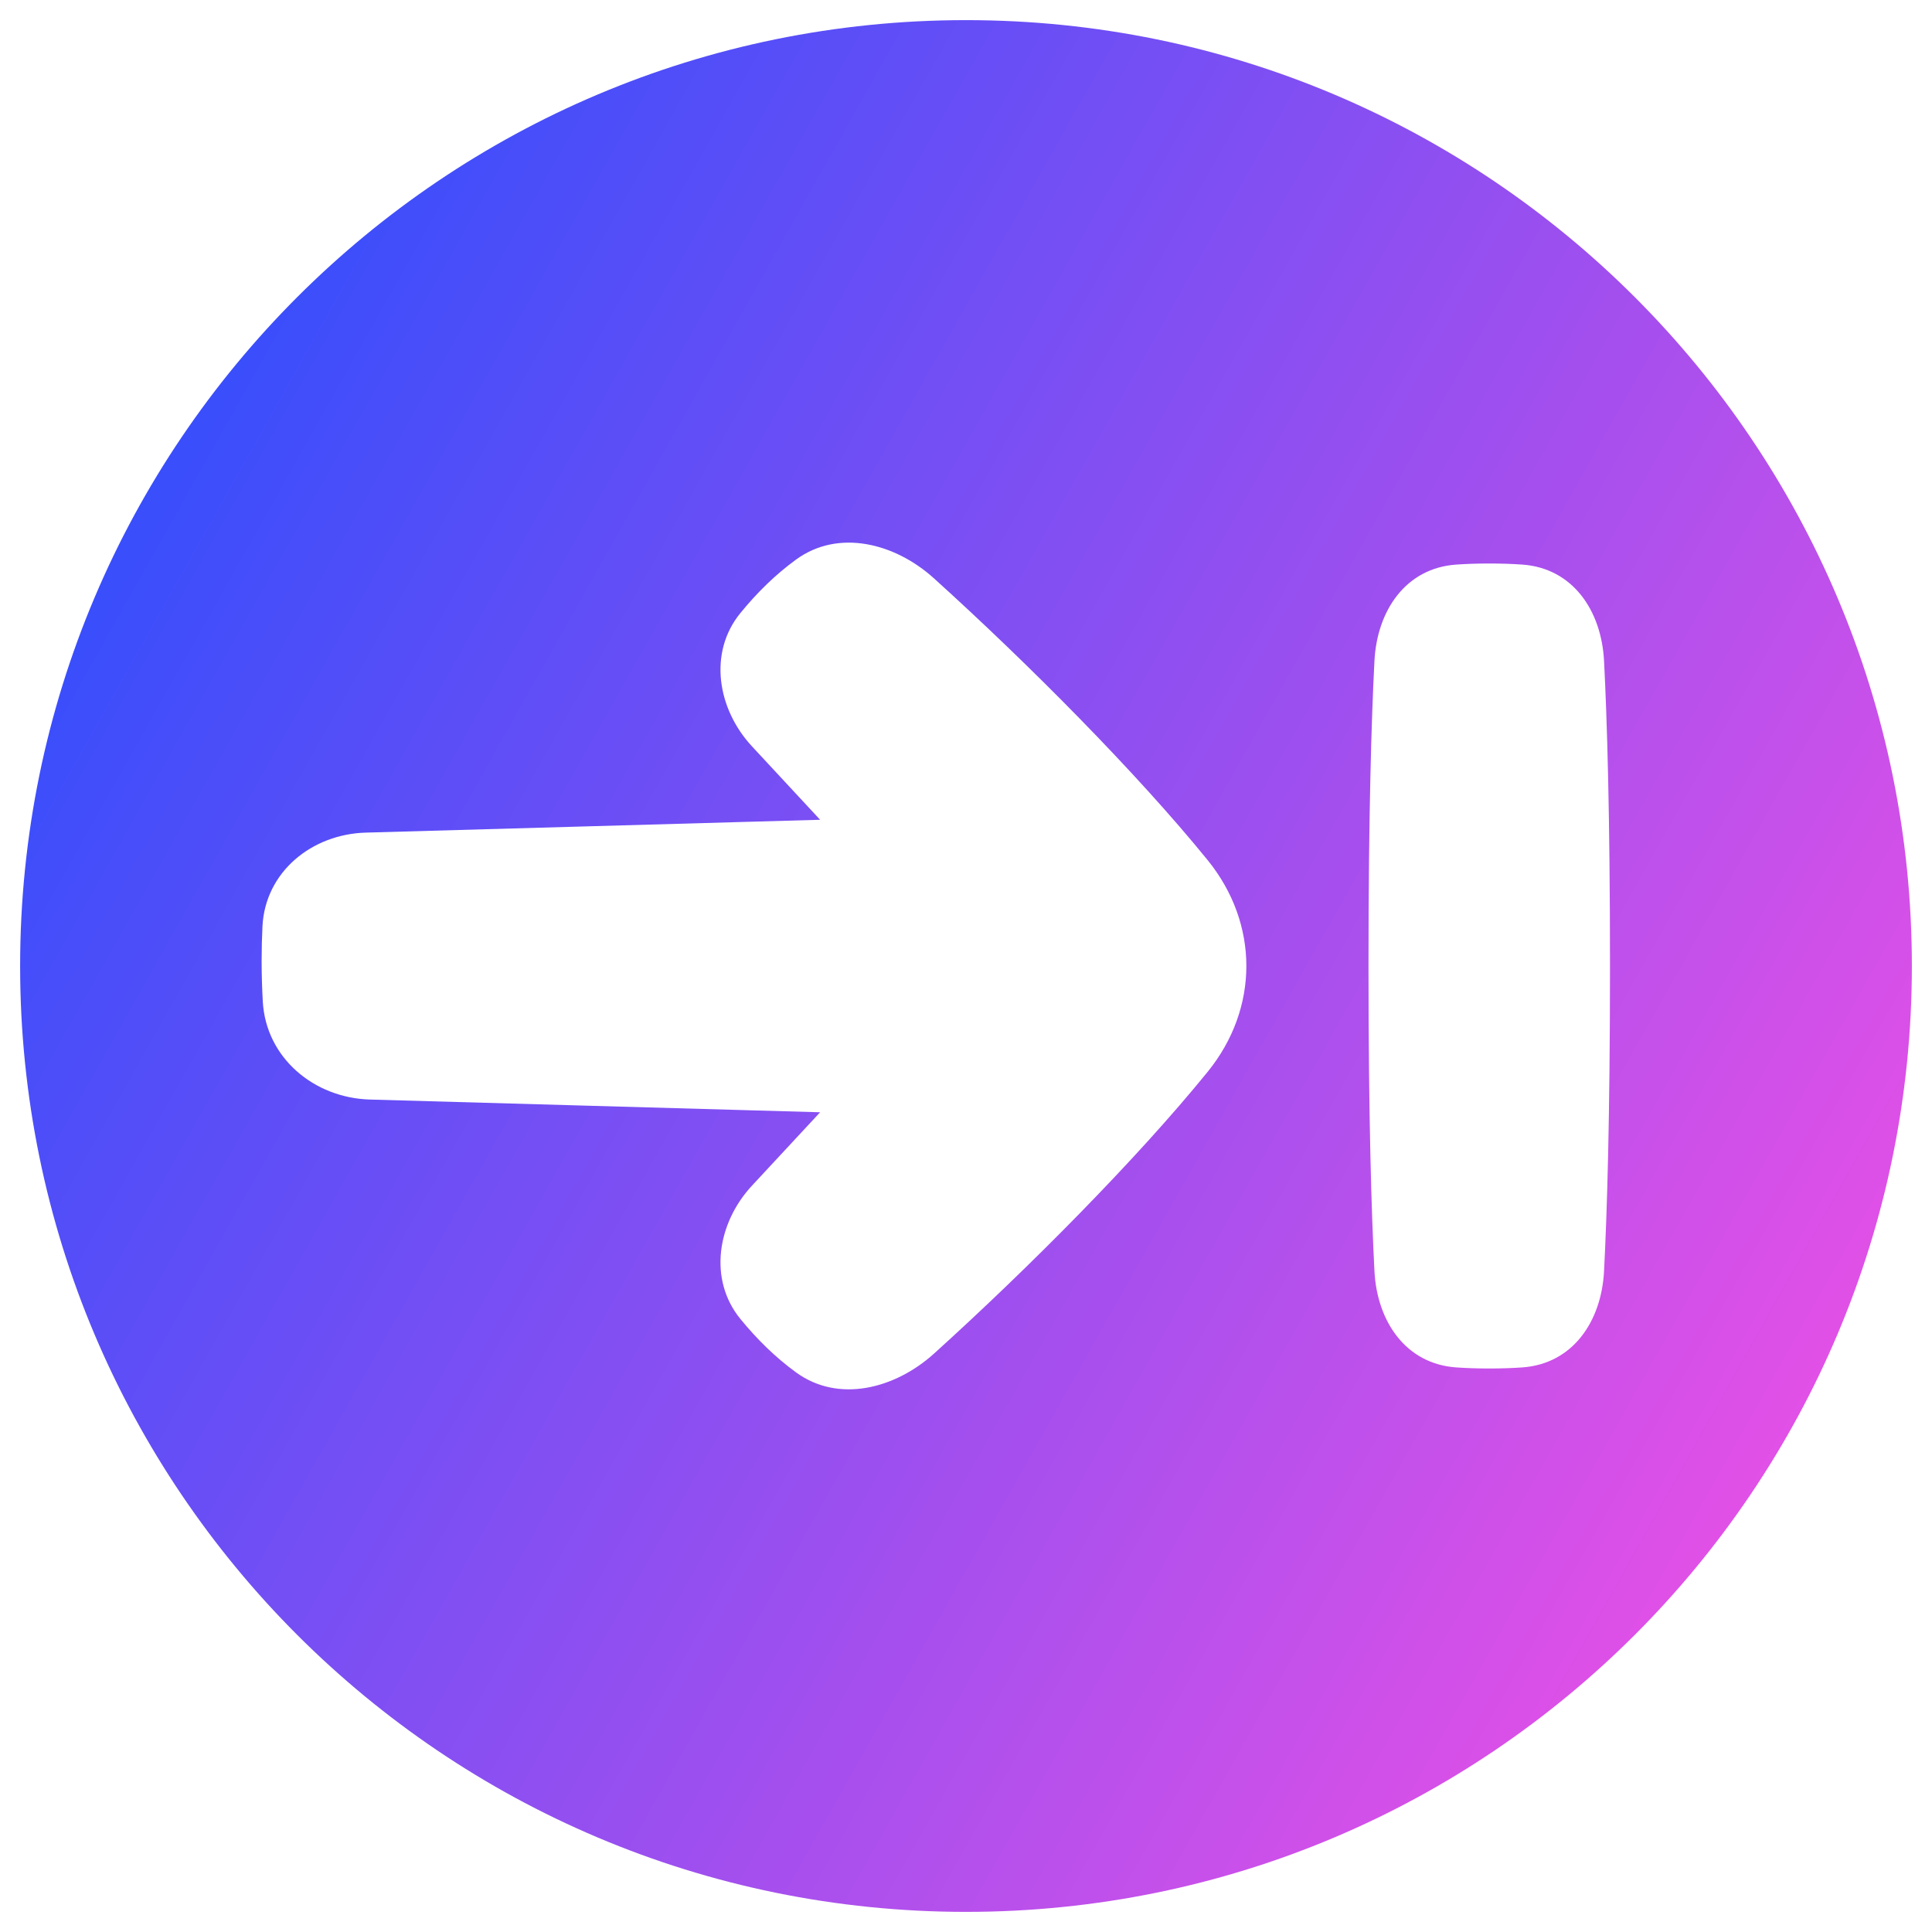 <svg xmlns="http://www.w3.org/2000/svg" fill="none" viewBox="0 0 48 48" id="Line-Arrow-Right-Circle-2--Streamline-Plump-Gradient">
  <desc>
    Line Arrow Right Circle 2 Streamline Icon: https://streamlinehq.com
  </desc>
  <g id="line-arrow-right-circle-2">
    <path id="Subtract" fill="url(#paint0_linear_7979_101)" fill-rule="evenodd" d="M47.5 24C47.5 11.021 36.979.5 24 .5S.5 11.021.5 24 11.021 47.5 24 47.5 47.5 36.979 47.5 24Zm-27.124-3.633-11.286.319c-1.349.038-2.501.98-2.569 2.327-.013.266-.021.55-.021.85 0 .355.011.698.029 1.02.078 1.394 1.267 2.395 2.663 2.435l11.184.316-1.694 1.824c-.86.926-1.088 2.326-.291 3.306.417.512.88.964 1.387 1.333 1.054.768 2.458.408 3.426-.466 2.353-2.127 5.047-4.843 6.8-7.002 1.282-1.579 1.282-3.679-0-5.259-1.754-2.159-4.447-4.875-6.801-7.002-.967-.874-2.371-1.234-3.425-.466-.507.369-.97.821-1.387 1.334-.797.98-.569 2.38.291 3.306l1.694 1.825Zm17.445-6.34c1.251.088 1.966 1.139 2.031 2.391C39.926 17.851 40 20.224 40 24s-.074 6.149-.148 7.582c-.065 1.252-.78 2.304-2.031 2.391C37.577 33.99 37.304 34 37 34s-.577-.01-.821-.027c-1.251-.088-1.966-1.139-2.031-2.391C34.074 30.149 34 27.776 34 24s.074-6.149.148-7.582c.065-1.252.78-2.304 2.031-2.391C36.423 14.01 36.696 14 37 14s.577.01.821.027Z" clip-rule="evenodd"></path>
  </g>
  <defs>
    <linearGradient id="paint0_linear_7979_101" x1="47.341" x2="-8.317" y1="47.51" y2="16.201" gradientUnits="userSpaceOnUse">
      <stop stop-color="#ff51e3"></stop>
      <stop offset="1" stop-color="#1b4dff"></stop>
    </linearGradient>
  </defs>
</svg>
